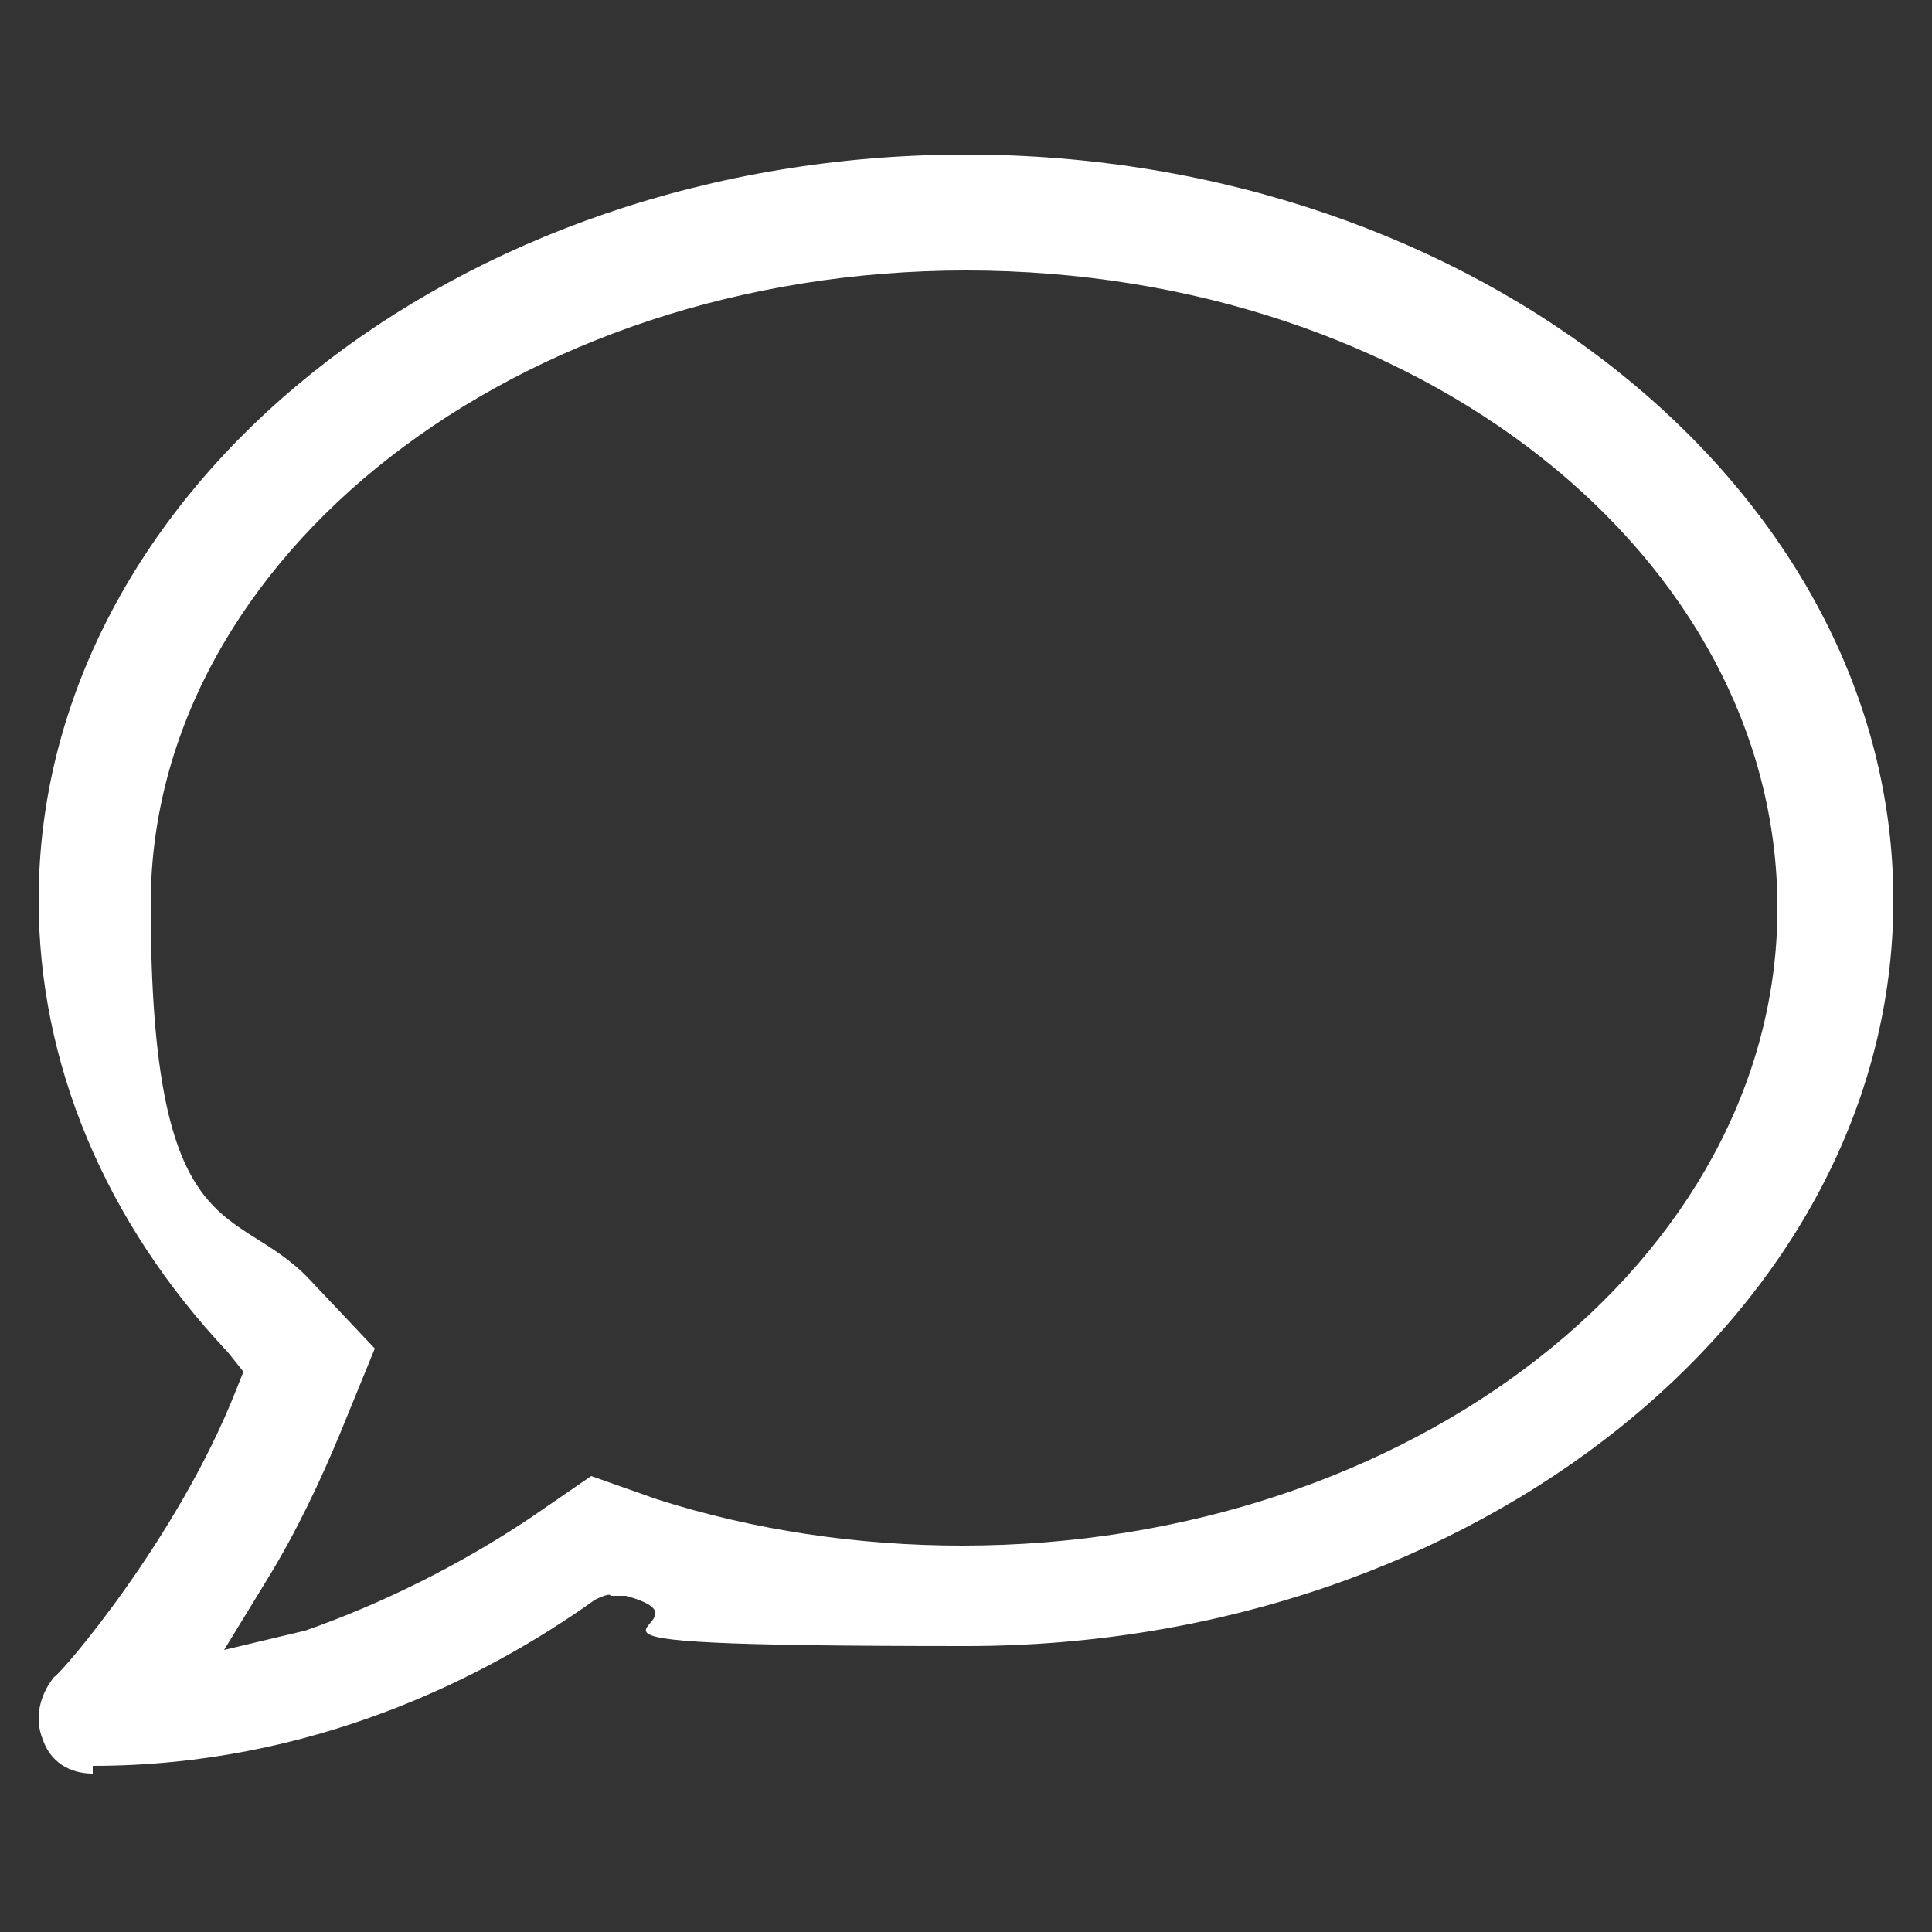 <?xml version="1.0" encoding="UTF-8"?> <svg xmlns="http://www.w3.org/2000/svg" id="katman_1" version="1.1" viewBox="0 0 50 50"><rect x="0" y="0" width="50" height="50" fill="#333333" stroke="none"/><defs><style> .st0 { fill: #fff; } </style></defs><path class="st0" d="M2.4,45.9c-.6,0-1.1-.3-1.3-.9-.2-.5-.1-1.1.3-1.6.2-.1,3.2-3.6,4.7-7.4l.2-.5-.4-.5c-3.2-3.4-4.9-7.5-4.9-11.7,0-10.6,10.8-19.3,24-19.3s24,8.7,24,19.3-10.8,19.3-24,19.3-5.9-.5-8.8-1.3h-.4c0-.1-.4.1-.4.1-2.8,2-7.3,4.3-13,4.3h0ZM25,7C13.4,7,3.9,14.4,3.9,23.4s2.2,7.7,4.1,9.7l1.7,1.8-.9,2.2c-.5,1.2-1.1,2.5-1.9,3.8l-1.1,1.8,2.1-.5c2-.7,4-1.7,5.8-2.9l1.6-1.1,1.7.6c2.5.8,5.2,1.2,7.9,1.2,11.6,0,21.1-7.4,21.1-16.5S36.7,7,25,7Z"></path></svg> 